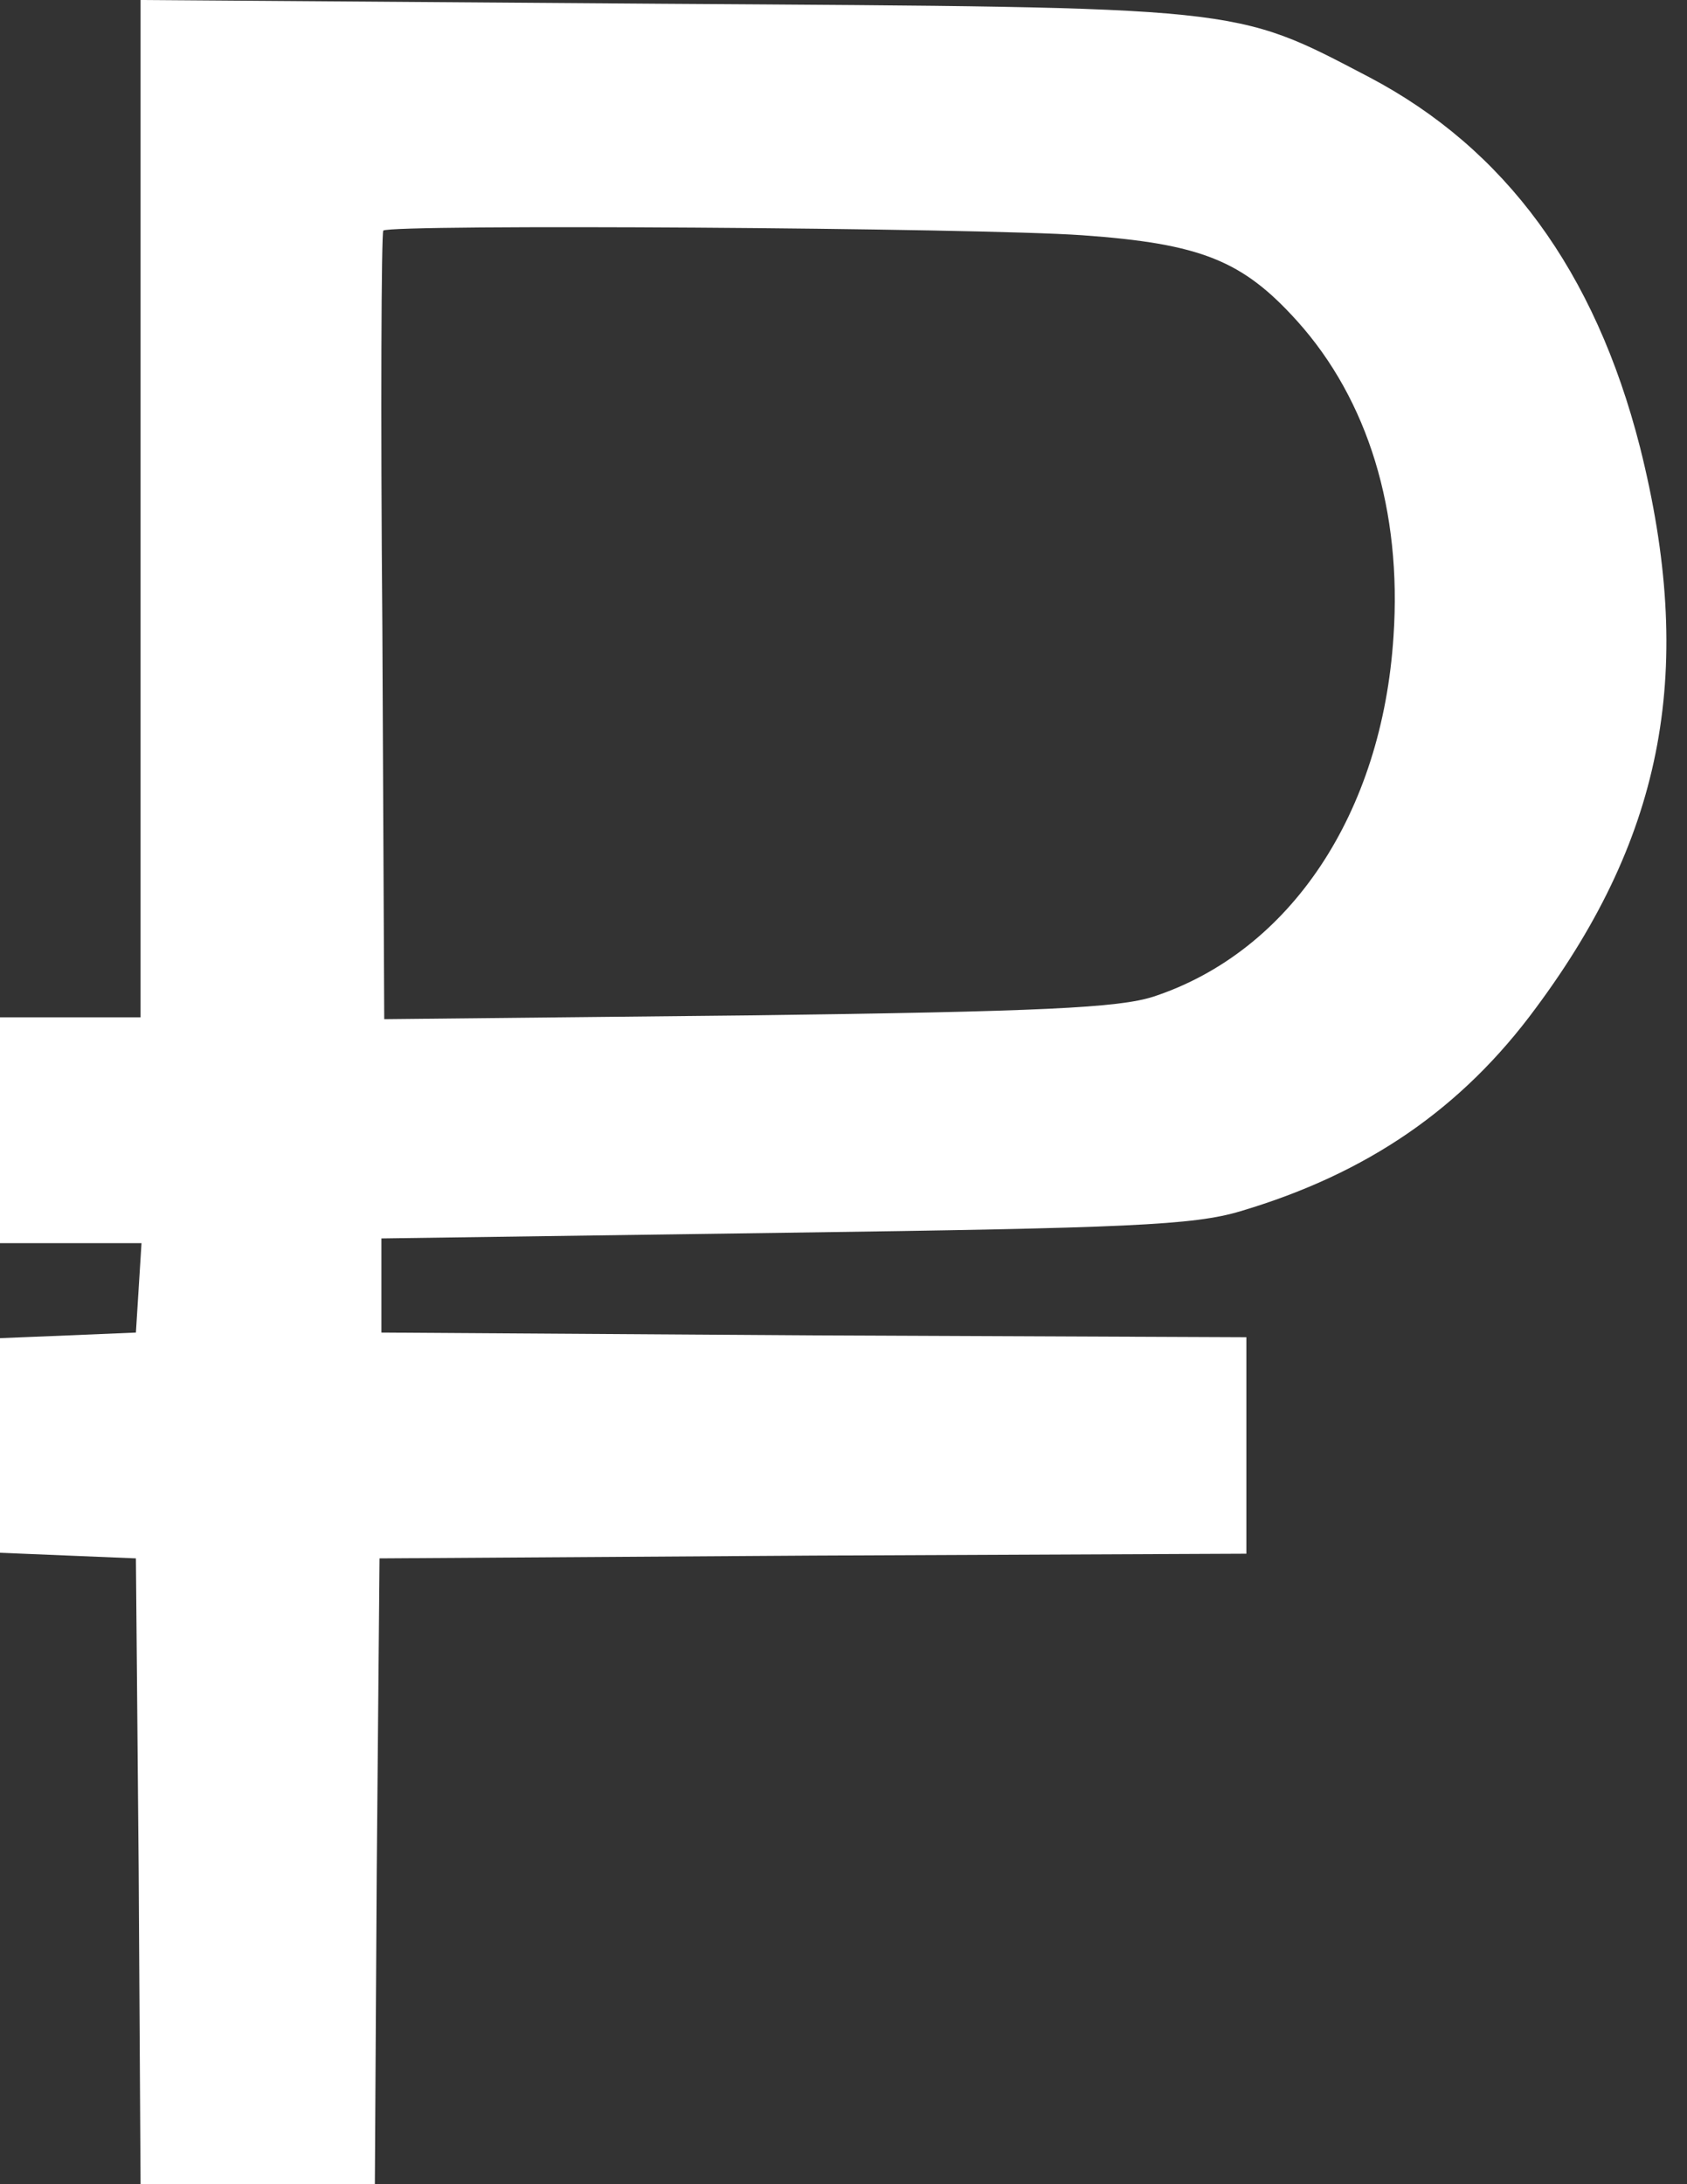 <?xml version="1.0" encoding="UTF-8"?> <svg xmlns="http://www.w3.org/2000/svg" width="34" height="44" viewBox="0 0 34 44" fill="none"><rect x="0" y="0" width="34" height="44" fill="#333333" stroke="none"/> <path d="M2.833 10.237V20.493H1.417H0V22.768V25.043H1.435H2.852L2.795 25.953L2.739 26.844L1.379 26.901L0 26.957V29.119V31.28L1.379 31.337L2.739 31.393L2.795 37.687L2.833 44H5.194H7.555L7.593 37.687L7.649 31.393L16.394 31.337L25.12 31.299V29.119V26.938L16.413 26.901L7.687 26.844V25.896V24.948L15.79 24.834C22.721 24.739 24.062 24.683 25.006 24.398C27.556 23.64 29.464 22.332 30.956 20.303C33.562 16.796 34.167 13.441 33.052 9.005C32.146 5.46 30.333 2.995 27.594 1.554C24.837 0.114 25.139 0.152 13.372 0.076L2.833 -7.62939e-06V10.237ZM21.814 4.739C24.213 4.91 25.044 5.251 26.14 6.464C27.575 8.057 28.255 10.294 28.085 12.815C27.858 16.379 26.008 19.166 23.25 20.076C22.551 20.303 20.983 20.379 15.072 20.455L7.744 20.531L7.706 12.626C7.668 8.284 7.687 4.682 7.725 4.645C7.876 4.512 19.661 4.588 21.814 4.739Z" fill="white"></path> </svg> 